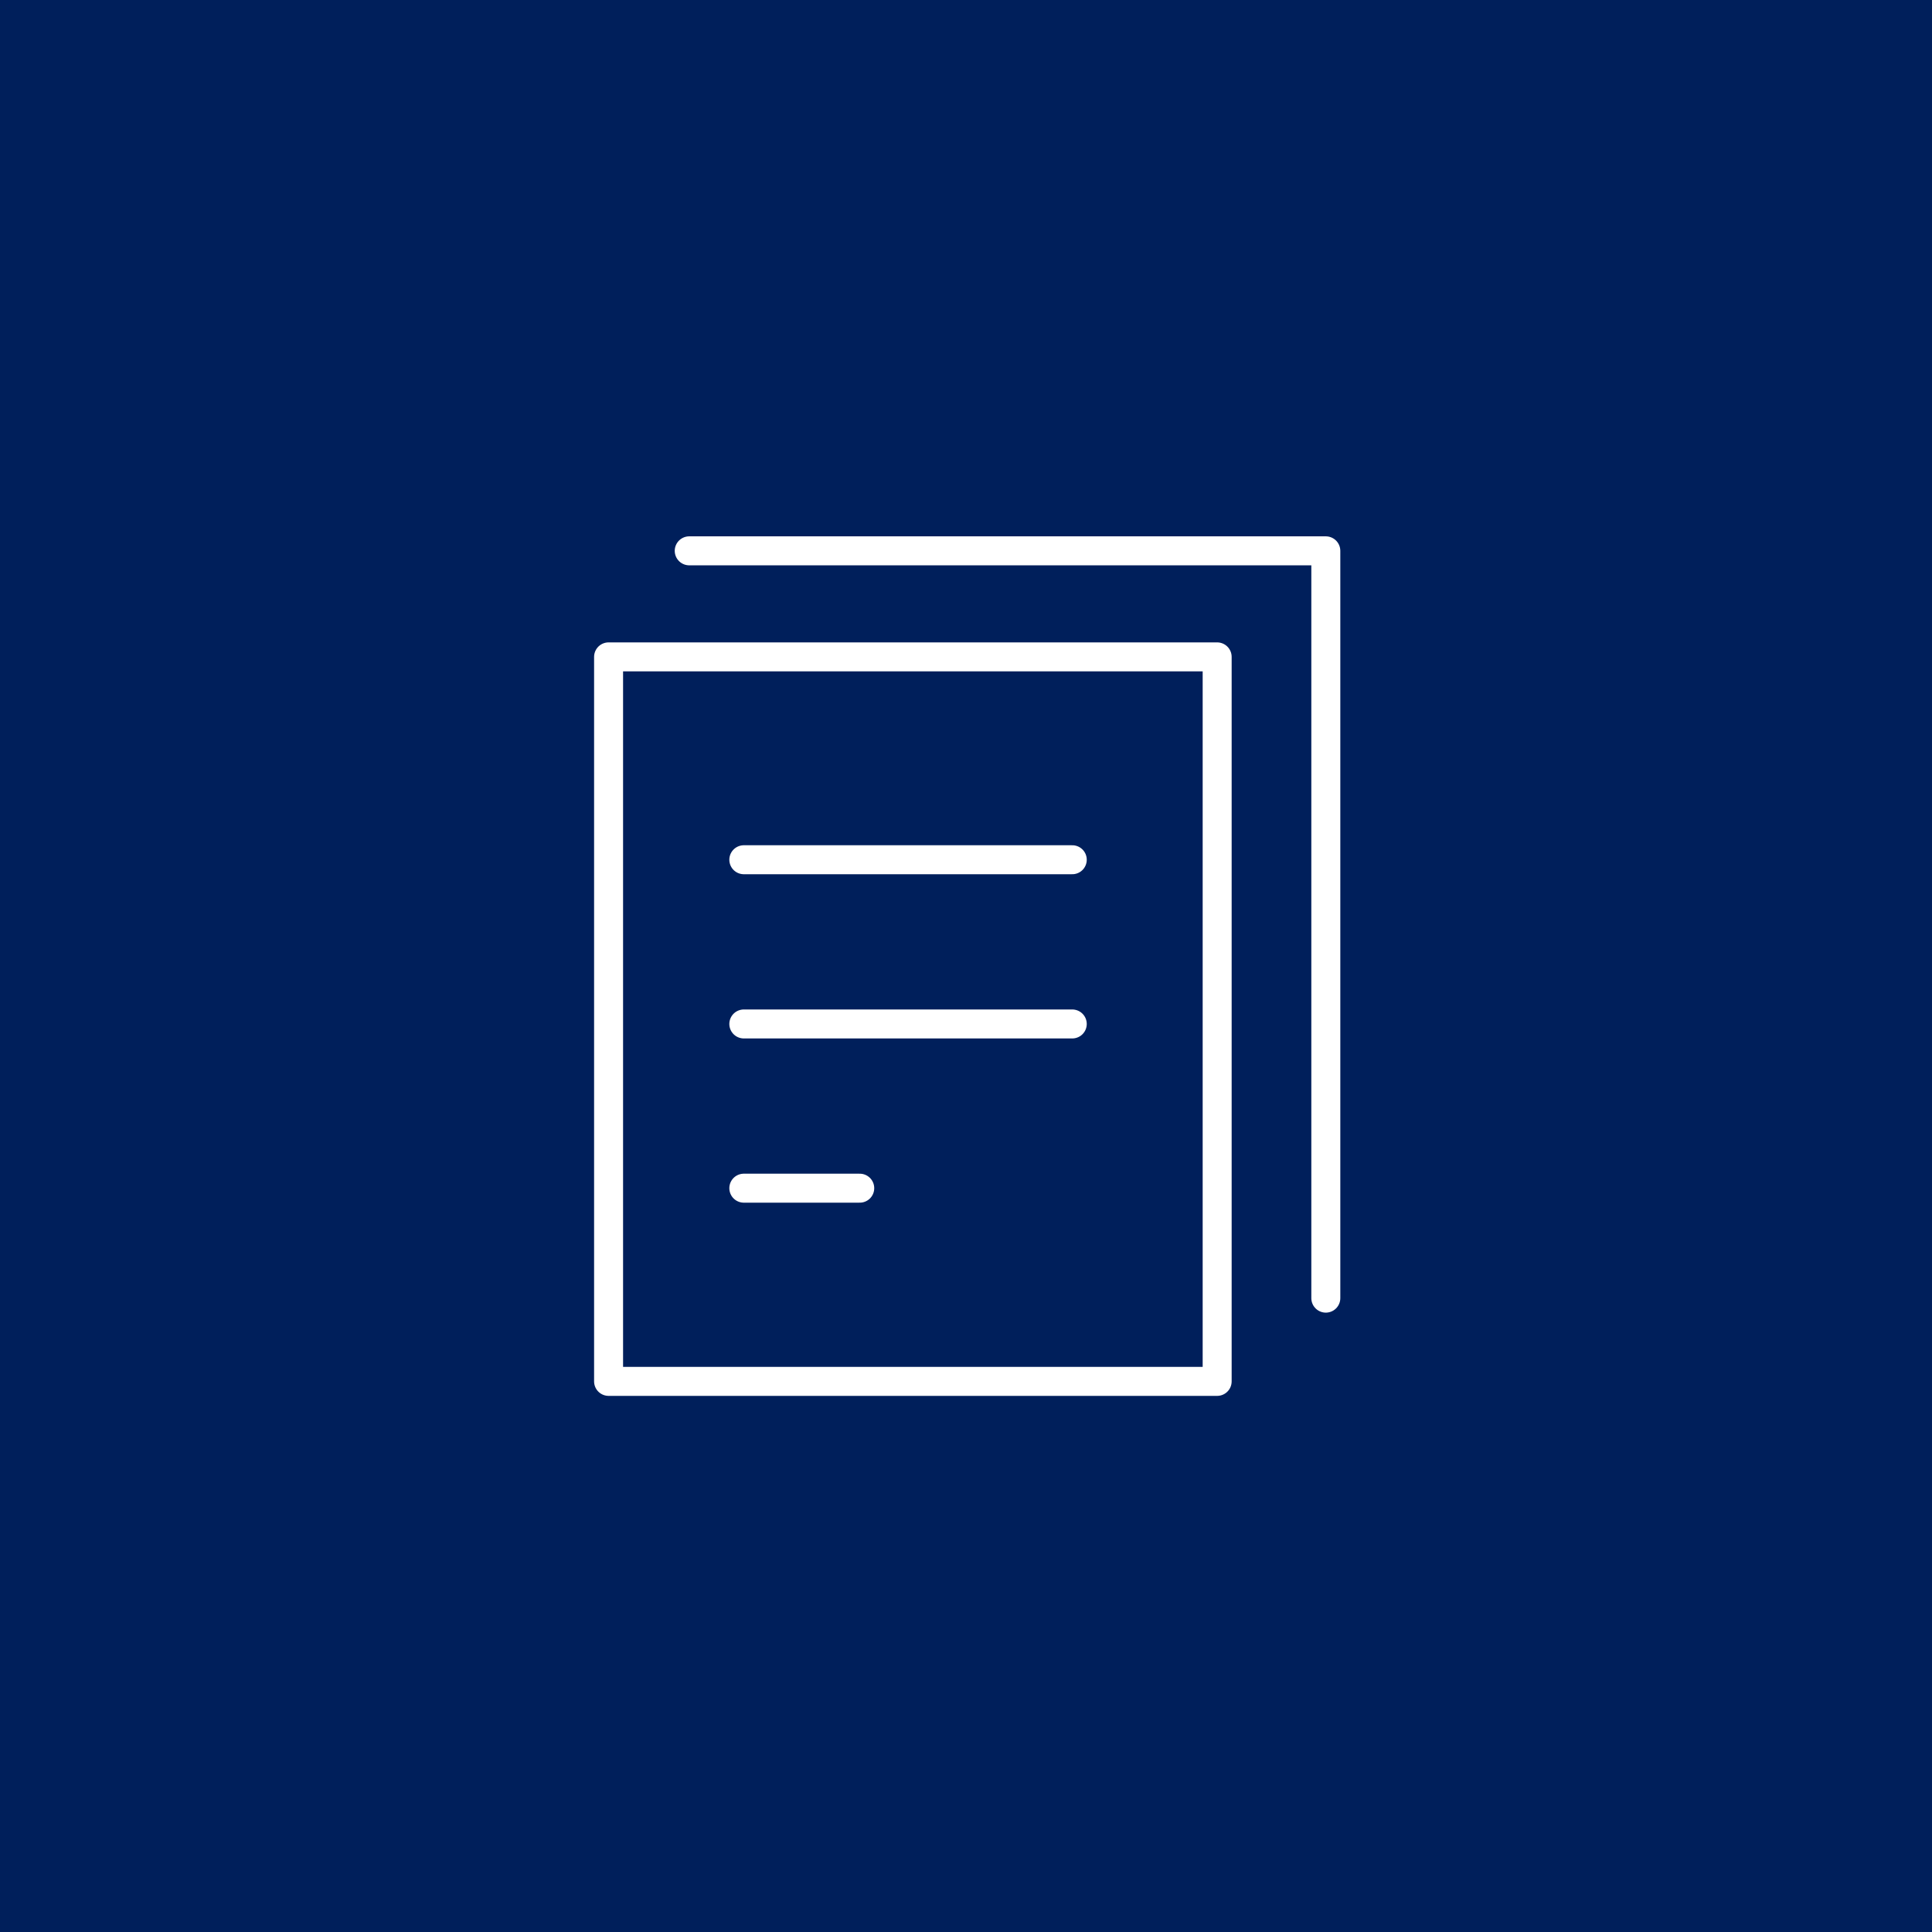 <svg xmlns="http://www.w3.org/2000/svg" xmlns:xlink="http://www.w3.org/1999/xlink" width="200" height="200" viewBox="0 0 200 200"><rect x="0" y="0" width="200" height="200" fill="#808080" stroke="none"/><defs><clipPath id="b"><rect width="200" height="200"/></clipPath></defs><g id="a" clip-path="url(#b)"><rect width="200" height="200" fill="#001f5b"/><g transform="translate(56.752 55.022)"><rect width="63" height="75" transform="translate(6.248 12.978)" stroke-width="3" stroke="#fff" stroke-linecap="round" stroke-linejoin="round" stroke-miterlimit="10" fill="none"/><line x2="34" transform="translate(20.248 33.978)" stroke-width="3" stroke="#fff" stroke-linecap="round" stroke-linejoin="round" stroke-miterlimit="10" fill="none"/><line x2="34" transform="translate(20.248 50.978)" stroke-width="3" stroke="#fff" stroke-linecap="round" stroke-linejoin="round" stroke-miterlimit="10" fill="none"/><line x2="12" transform="translate(20.248 67.978)" stroke-width="3" stroke="#fff" stroke-linecap="round" stroke-linejoin="round" stroke-miterlimit="10" fill="none"/><path d="M12,2H77.9V79.361" transform="translate(2.596)" fill="none" stroke="#fff" stroke-linecap="round" stroke-linejoin="round" stroke-miterlimit="10" stroke-width="3"/></g></g></svg>